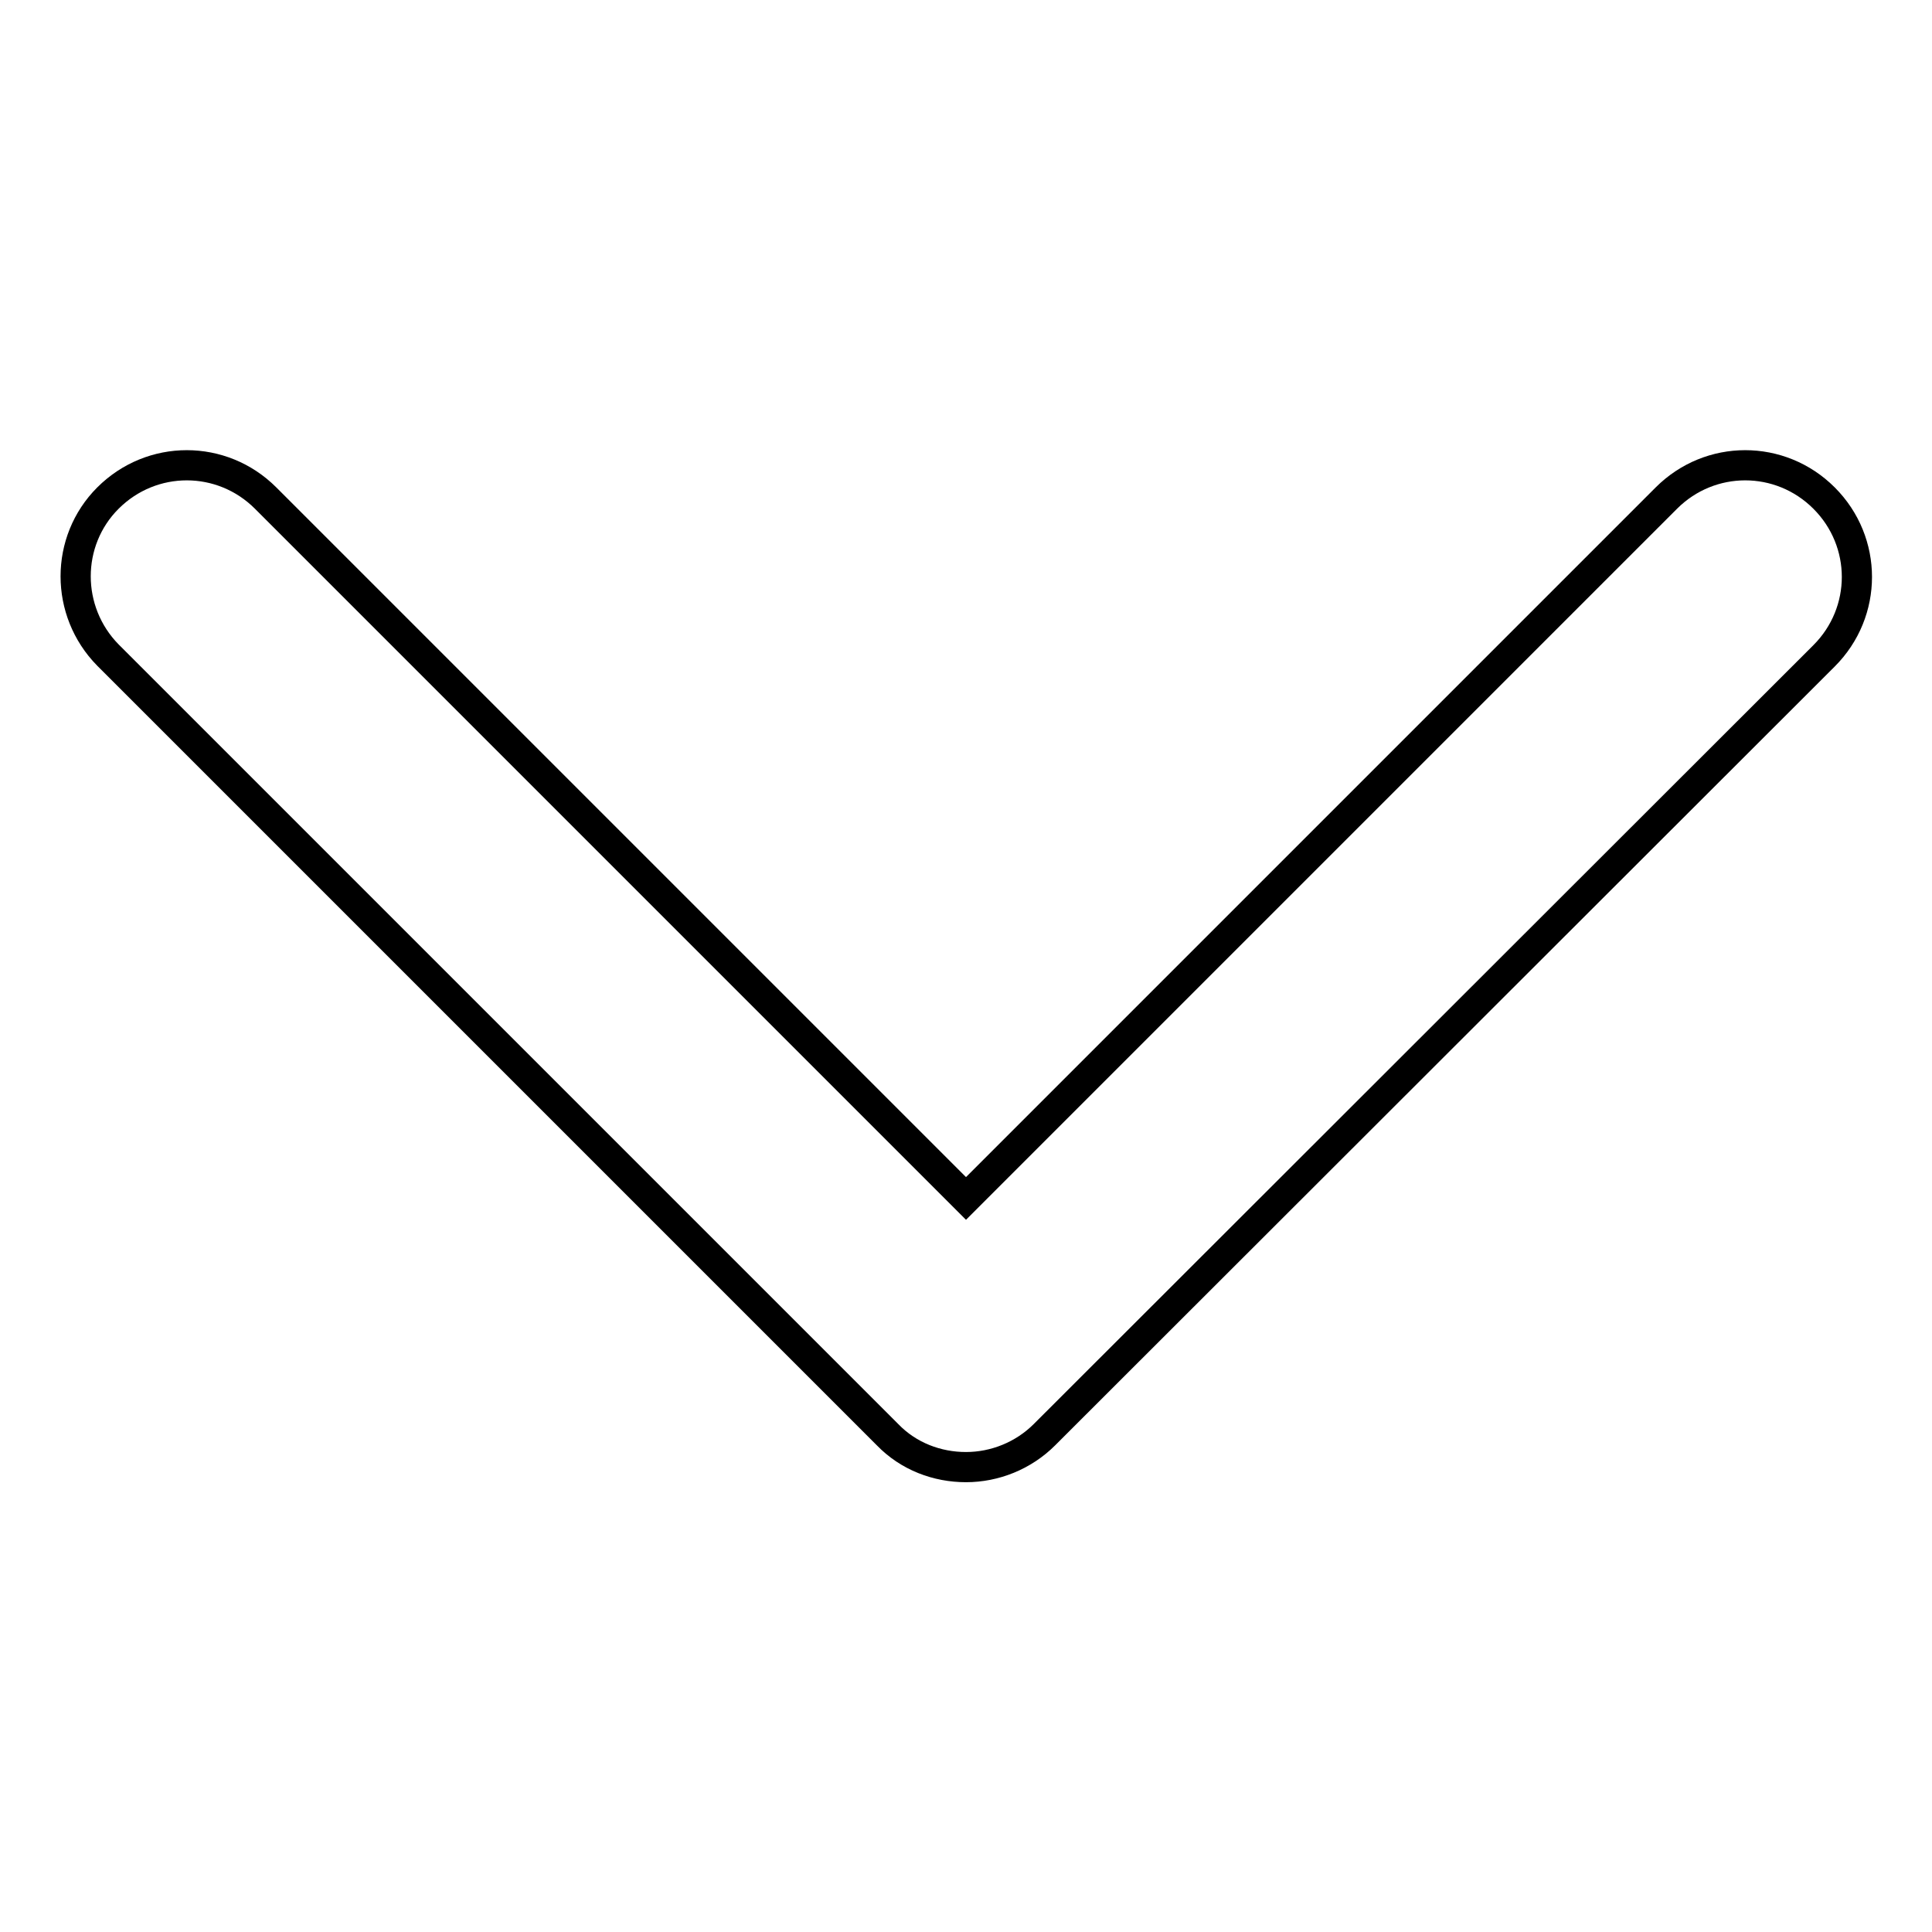 <?xml version="1.0" encoding="utf-8"?>
<!-- Svg Vector Icons : http://www.onlinewebfonts.com/icon -->
<!DOCTYPE svg PUBLIC "-//W3C//DTD SVG 1.1//EN" "http://www.w3.org/Graphics/SVG/1.1/DTD/svg11.dtd">
<svg version="1.1" xmlns="http://www.w3.org/2000/svg" xmlns:xlink="http://www.w3.org/1999/xlink" x="0px" y="0px" viewBox="0 0 256 256" enable-background="new 0 0 256 256" xml:space="preserve">
<g> <path stroke-width="4" fill-opacity="0" stroke="#000000"  d="M128,194.4c-3.8,0-7.6-1.4-10.4-4.3L14.3,86.8C8.6,81,8.6,71.7,14.3,66c5.8-5.8,15.1-5.8,20.9,0l92.8,92.8 L220.8,66c5.8-5.8,15.1-5.8,20.9,0c5.8,5.8,5.8,15.1,0,20.9L138.4,190.1C135.6,192.9,131.8,194.4,128,194.4z"/></g>
</svg>